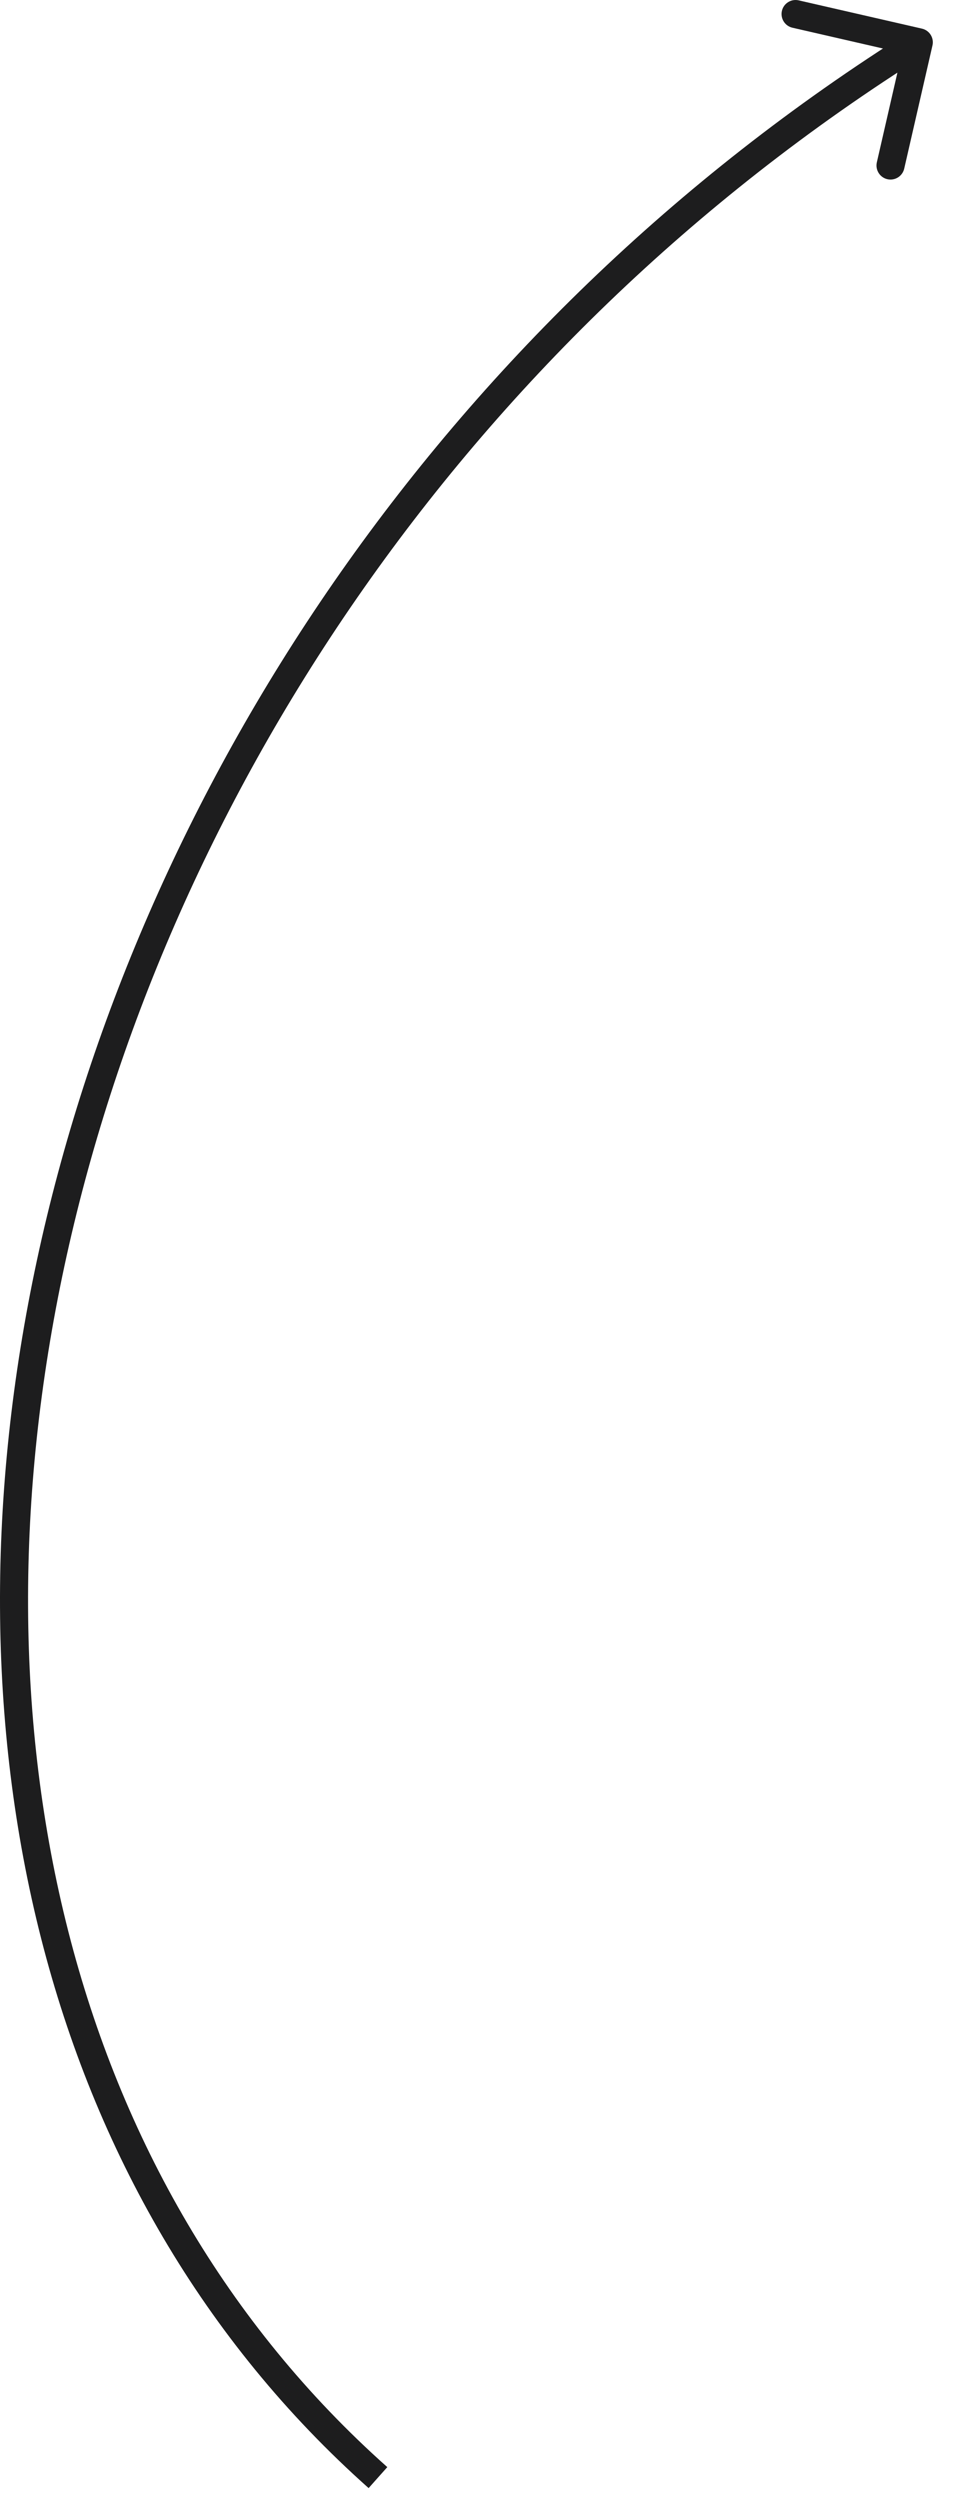 <?xml version="1.0" encoding="UTF-8"?> <svg xmlns="http://www.w3.org/2000/svg" width="34" height="89" viewBox="0 0 34 89" fill="none"><path d="M33.198 1.618C33.26 1.349 33.092 1.08 32.822 1.019L28.436 0.013C28.167 -0.049 27.899 0.119 27.837 0.388C27.776 0.657 27.944 0.926 28.213 0.987L32.111 1.882L31.217 5.78C31.156 6.05 31.324 6.318 31.593 6.38C31.862 6.441 32.13 6.273 32.192 6.004L33.198 1.618ZM32.711 1.506L32.445 1.082C15.577 11.656 4.874 28.273 1.315 44.863C-2.243 61.448 1.33 78.075 13.124 88.575L13.456 88.201L13.789 87.828C2.336 77.632 -1.213 61.412 2.293 45.073C5.797 28.739 16.344 12.356 32.976 1.93L32.711 1.506Z" fill="#1D1D1E"></path></svg> 